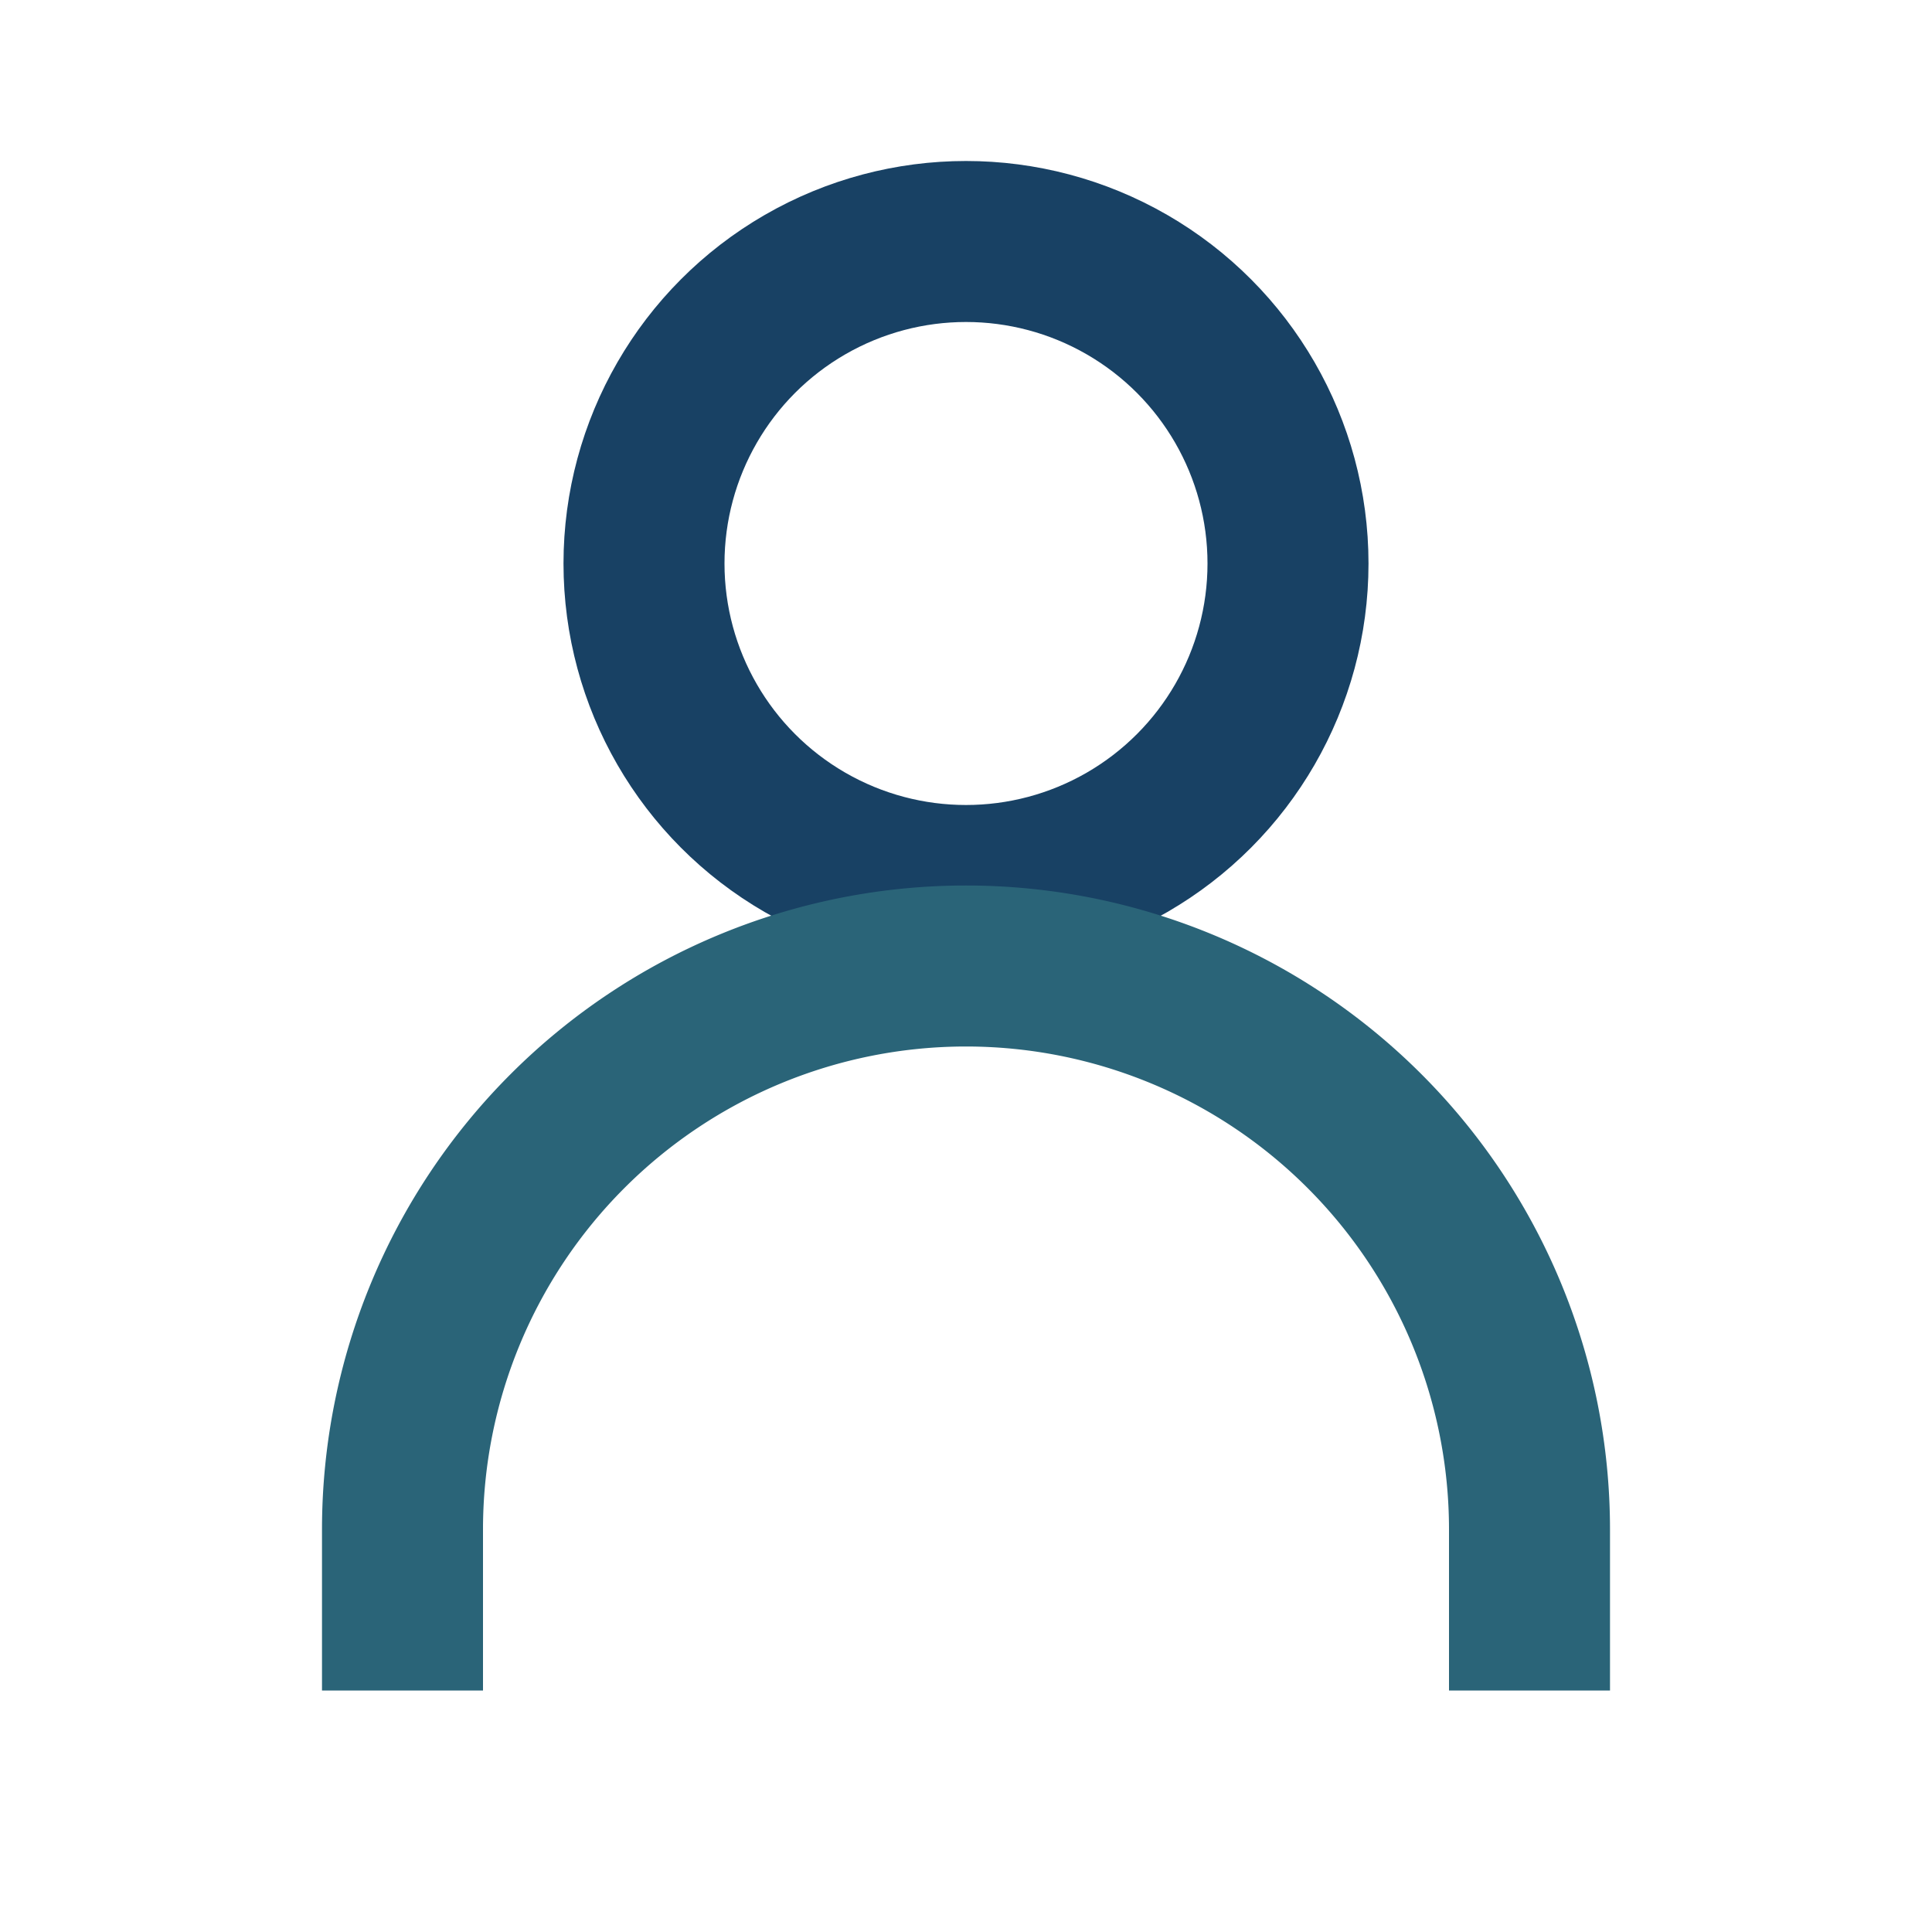 <?xml version="1.0" encoding="UTF-8"?>
<svg xmlns="http://www.w3.org/2000/svg" width="24" height="24" viewBox="0 0 24 24"><circle cx="12" cy="7" r="4" stroke="#184164" stroke-width="2" fill="none"/><path d="M5 21v-2a7 7 0 0114 0v2" stroke="#2A6478" stroke-width="2" fill="none"/></svg>